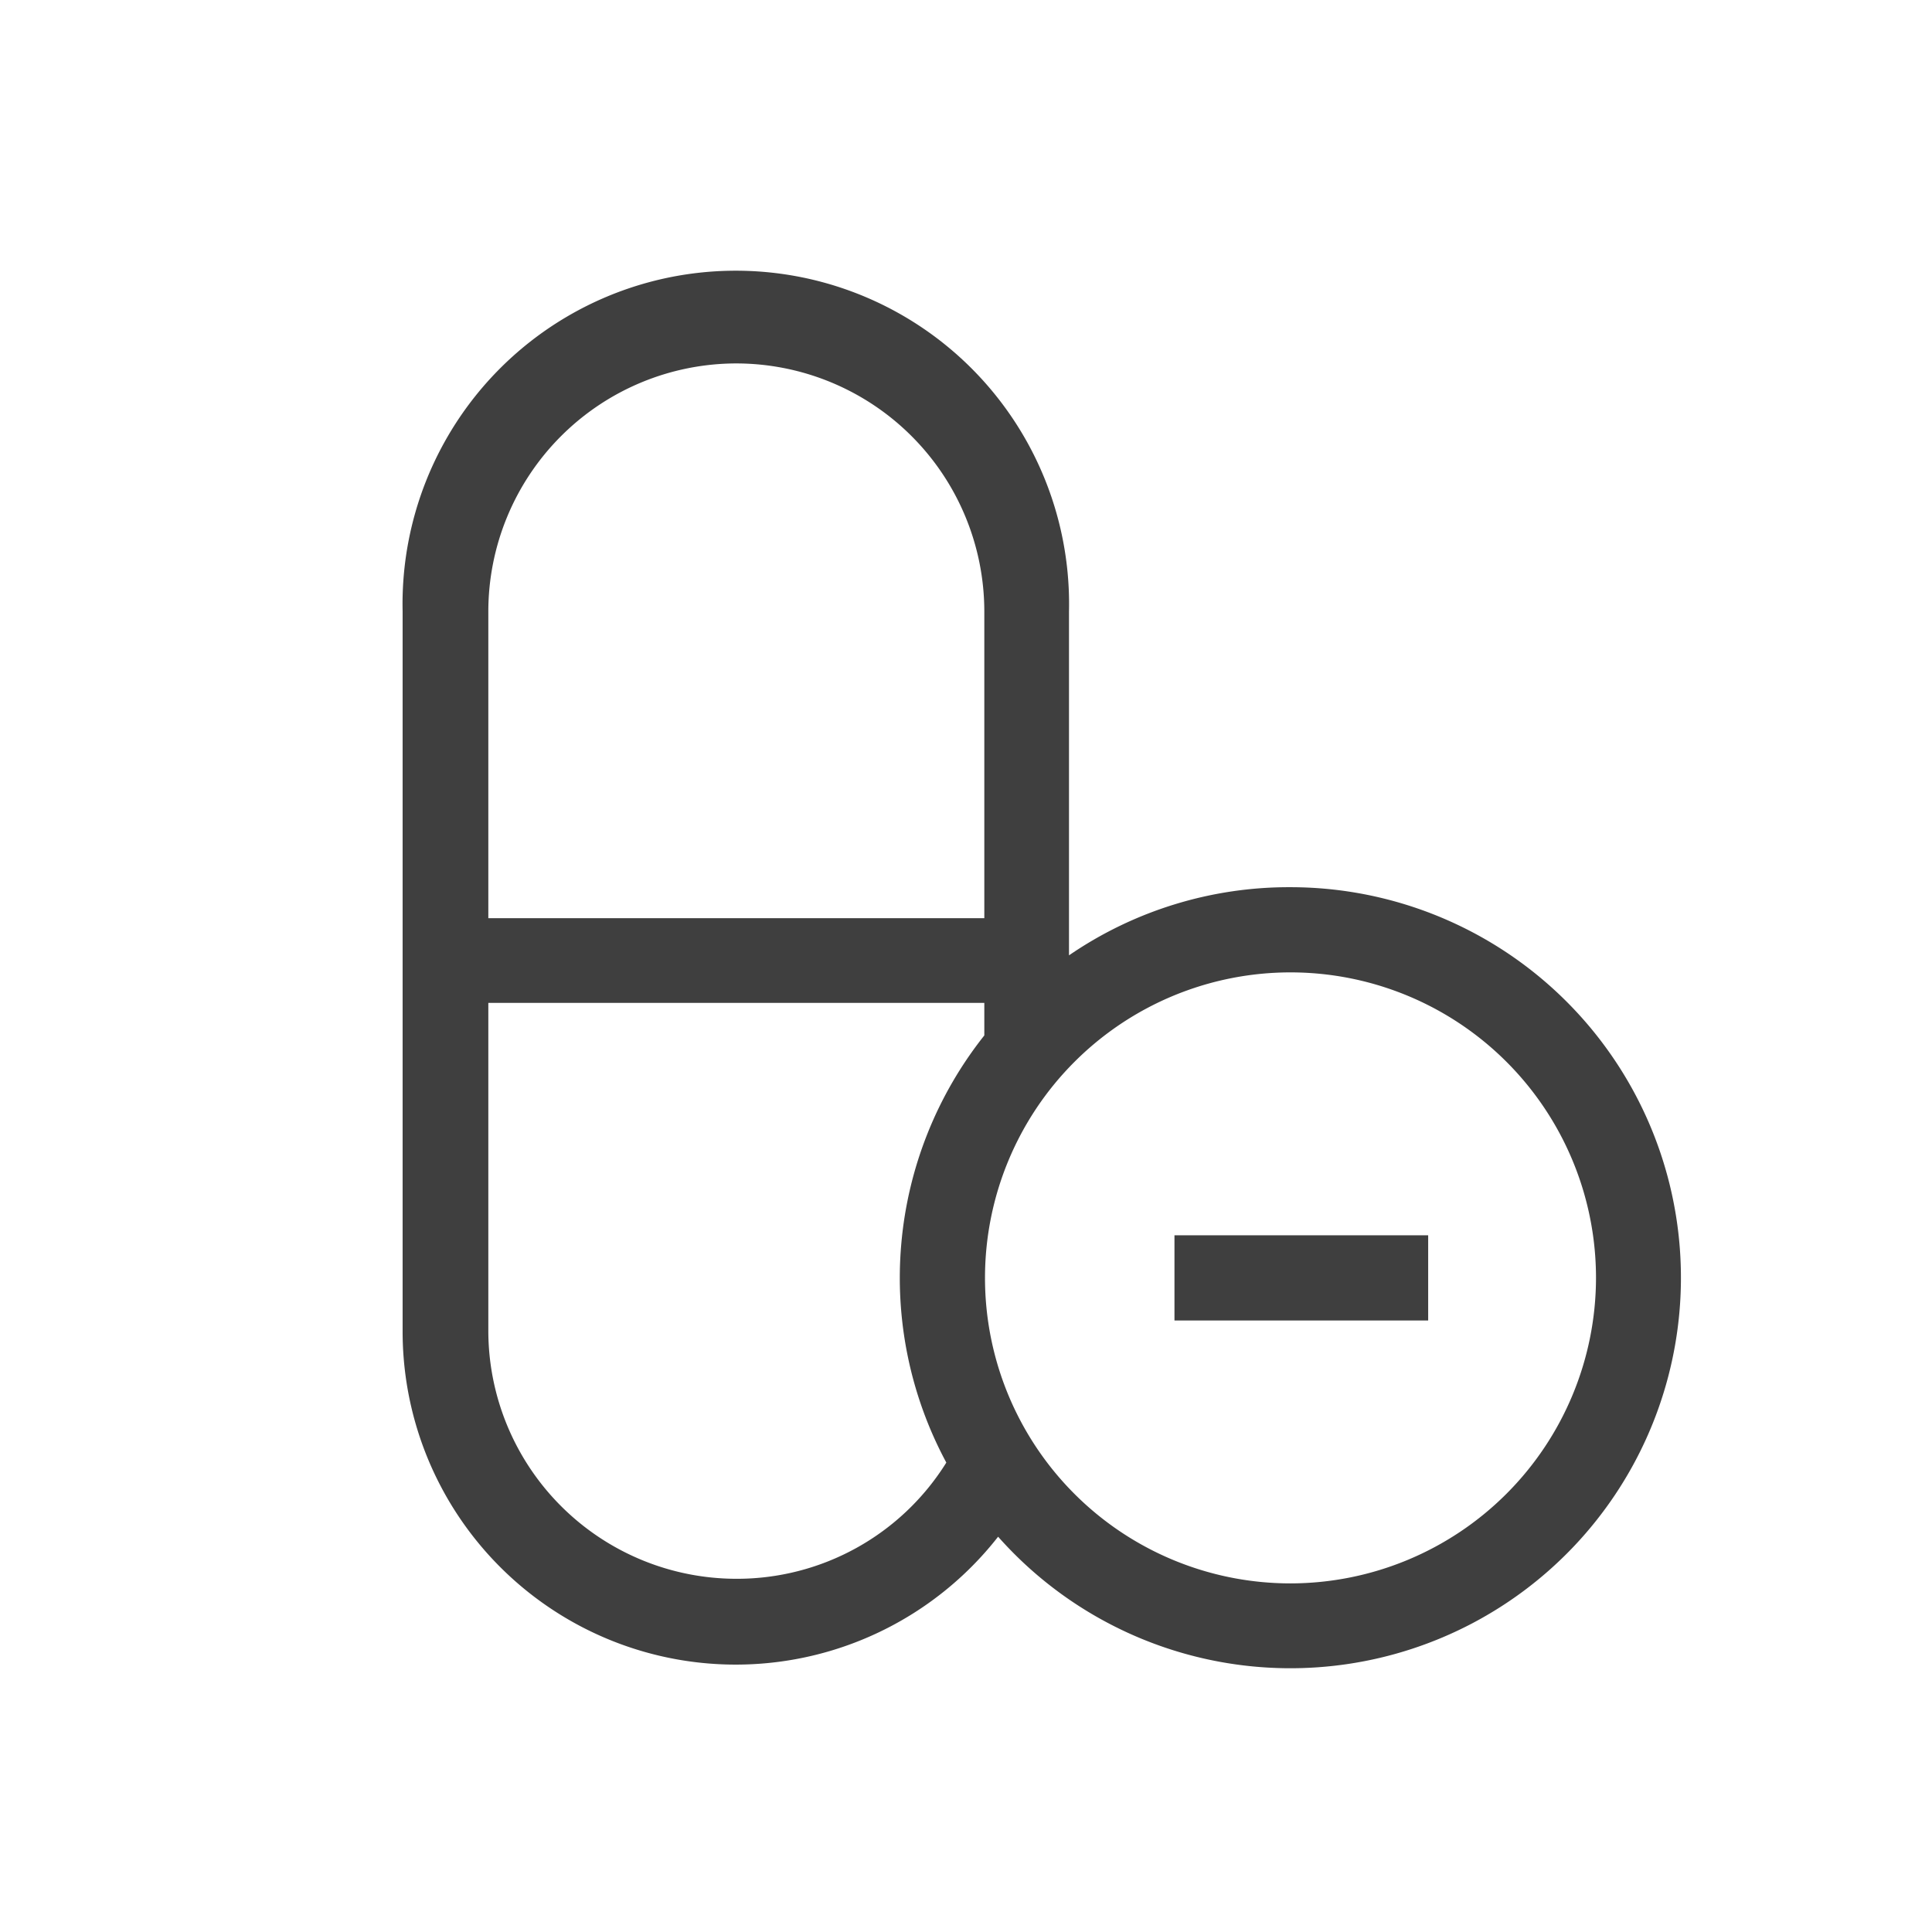 <svg id="Calque_1" data-name="Calque 1" xmlns="http://www.w3.org/2000/svg" viewBox="0 0 113.39 113.39"><defs><style>.cls-1{fill:#3f3f3f;}</style></defs><path class="cls-1" d="M75.74,52.07a22.81,22.81,0,0,0-13,4V35.89a19.56,19.56,0,1,0-39.11,0V78.1A19.55,19.55,0,0,0,58.58,90.19,22.92,22.92,0,1,0,75.74,52.07ZM43.21,21.33A14.57,14.57,0,0,1,57.77,35.89v18H28.66v-18A14.57,14.57,0,0,1,43.21,21.33Zm0,71.33A14.57,14.57,0,0,1,28.66,78.1V58.86H57.77v1.91a22.89,22.89,0,0,0-2.23,25.07A14.48,14.48,0,0,1,43.21,92.66Zm32.53.27A17.93,17.93,0,1,1,93.67,75,17.95,17.95,0,0,1,75.74,92.93Z"/><rect class="cls-1" x="68.93" y="72.5" width="14.89" height="5"/></svg>